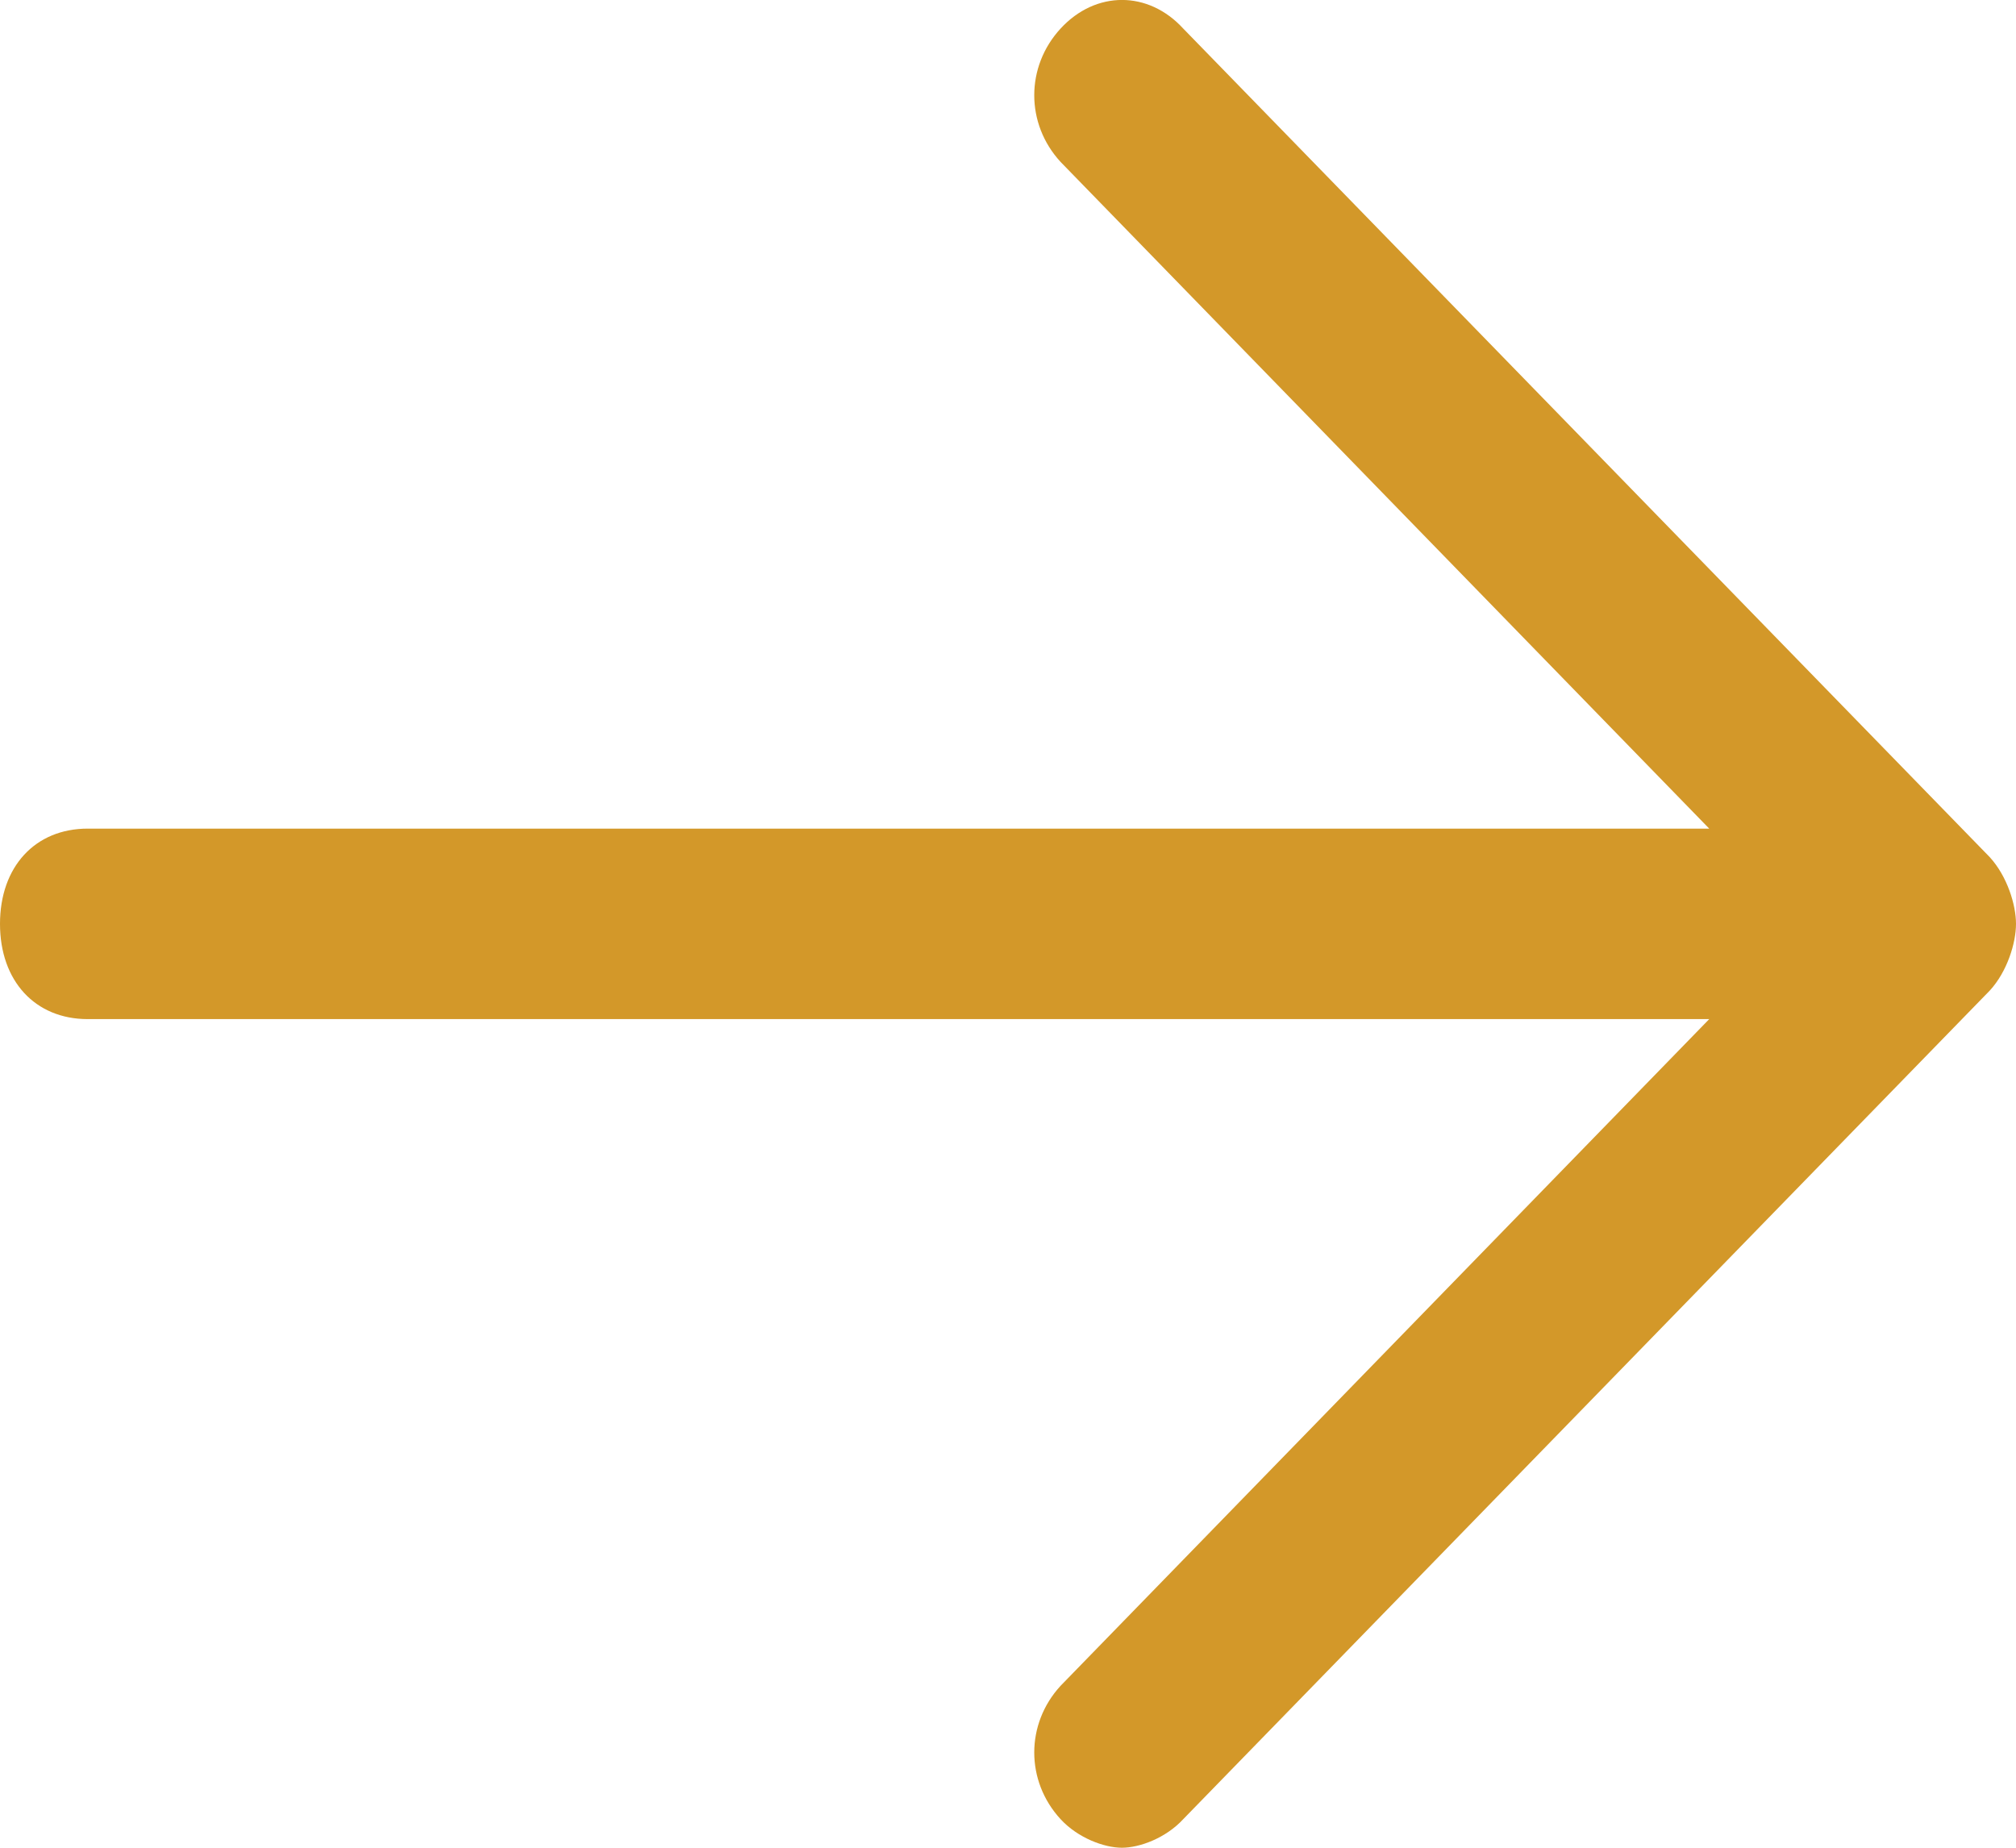 <svg xmlns="http://www.w3.org/2000/svg" width="12" height="11" viewBox="0 0 12 11" fill="none">
  <path d="M11.844 5.103L7.043 0.17C6.835 -0.057 6.522 -0.057 6.313 0.17C6.104 0.397 6.104 0.737 6.313 0.964L10.174 4.933H0.522C0.209 4.933 0 5.16 0 5.5C0 5.84 0.209 6.067 0.522 6.067H10.174L6.313 10.036C6.104 10.263 6.104 10.603 6.313 10.83C6.417 10.943 6.574 11 6.678 11C6.783 11 6.939 10.943 7.043 10.83L11.844 5.897C11.948 5.784 12 5.613 12 5.5C12 5.387 11.948 5.217 11.844 5.103Z" fill="#D39829"/>
</svg>